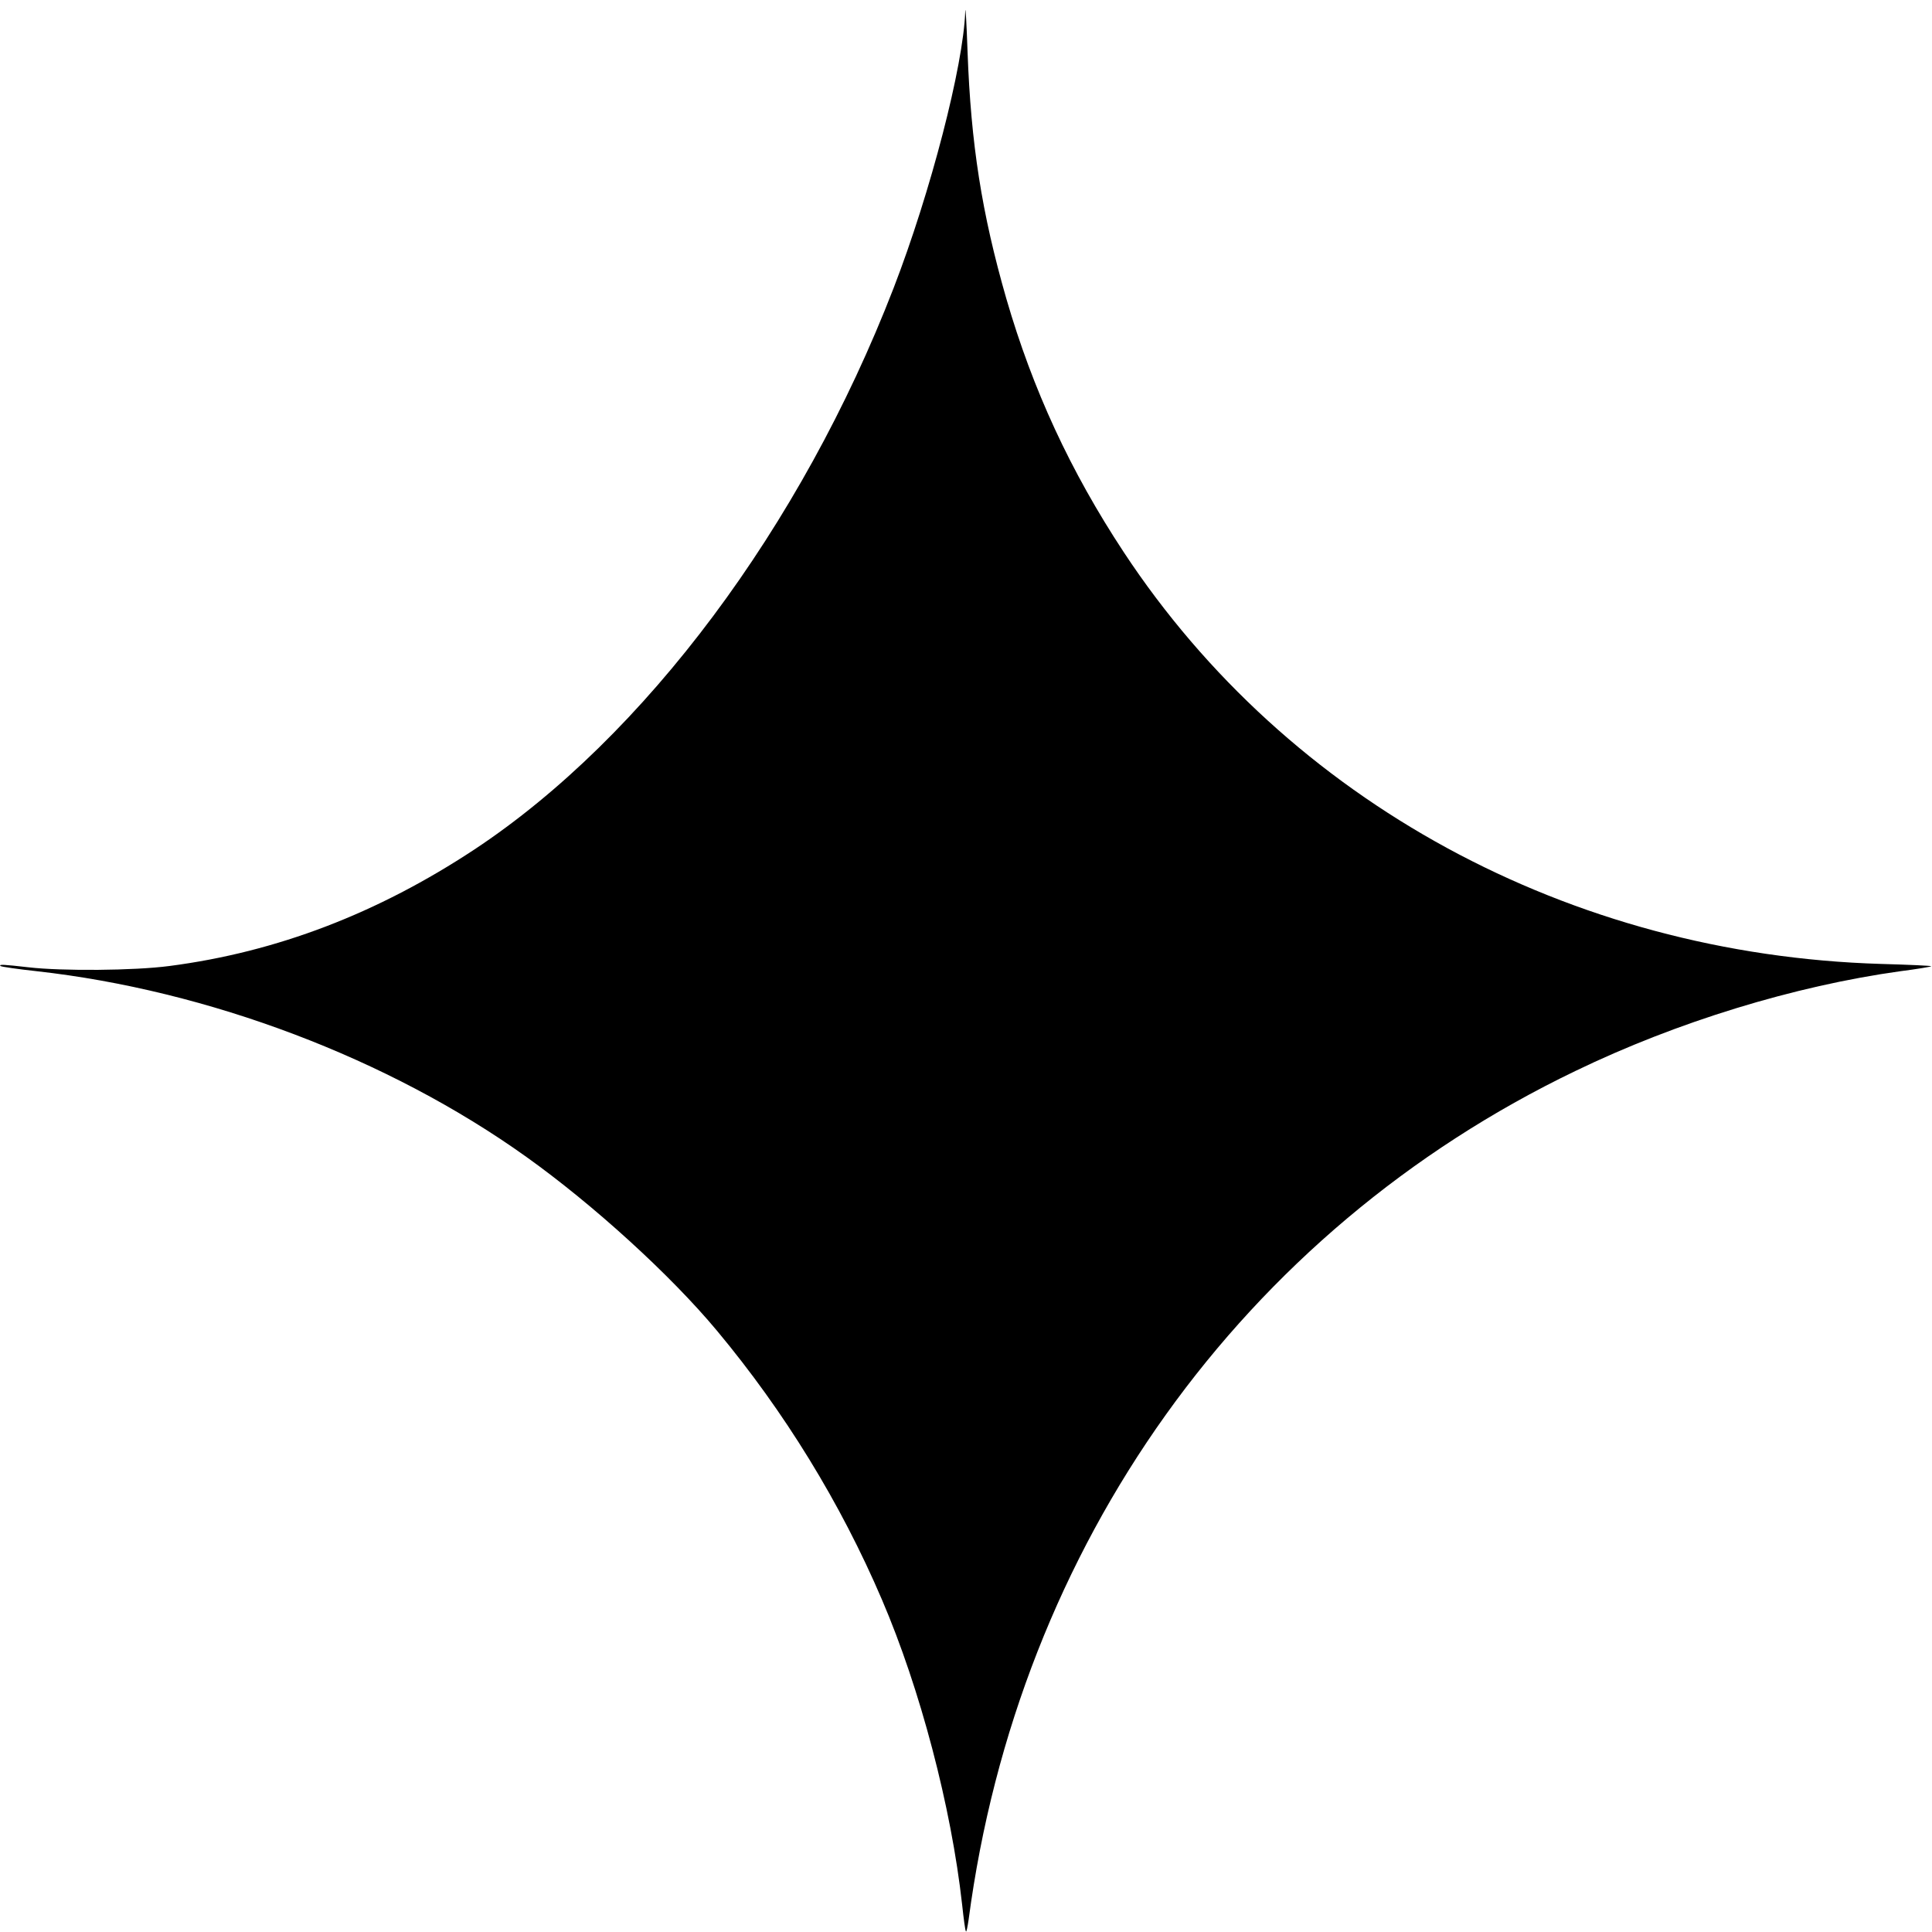 <?xml version="1.0" encoding="UTF-8" standalone="yes"?>
<svg version="1.0" xmlns="http://www.w3.org/2000/svg" width="100mm" height="100mm" viewBox="0 0 747 747" preserveAspectRatio="xMidYMid meet">
  <g transform="translate(0,747) scale(0.1,-0.1)" fill="#000000" stroke="none">
    <path d="M3732 7425 c-7 -209 -134 -699 -277 -1069 -357 -923 -963 -1735
-1620 -2170 -374 -247 -764 -397 -1180 -451 -136 -18 -416 -20 -545 -5 -97 11
-115 12 -108 5 3 -3 66 -12 139 -20 664 -74 1361 -337 1894 -718 259 -185 557
-456 737 -672 261 -313 478 -666 638 -1040 148 -345 268 -801 310 -1179 6 -55
12 -102 15 -104 2 -2 6 18 10 45 192 1450 1059 2663 2346 3282 393 190 847
329 1258 386 63 8 116 17 118 19 2 2 -86 6 -194 9 -1204 36 -2292 627 -2928
1592 -207 314 -352 629 -454 980 -95 330 -137 598 -150 955 -4 113 -8 183 -9
155z"/>
  </g>
</svg>